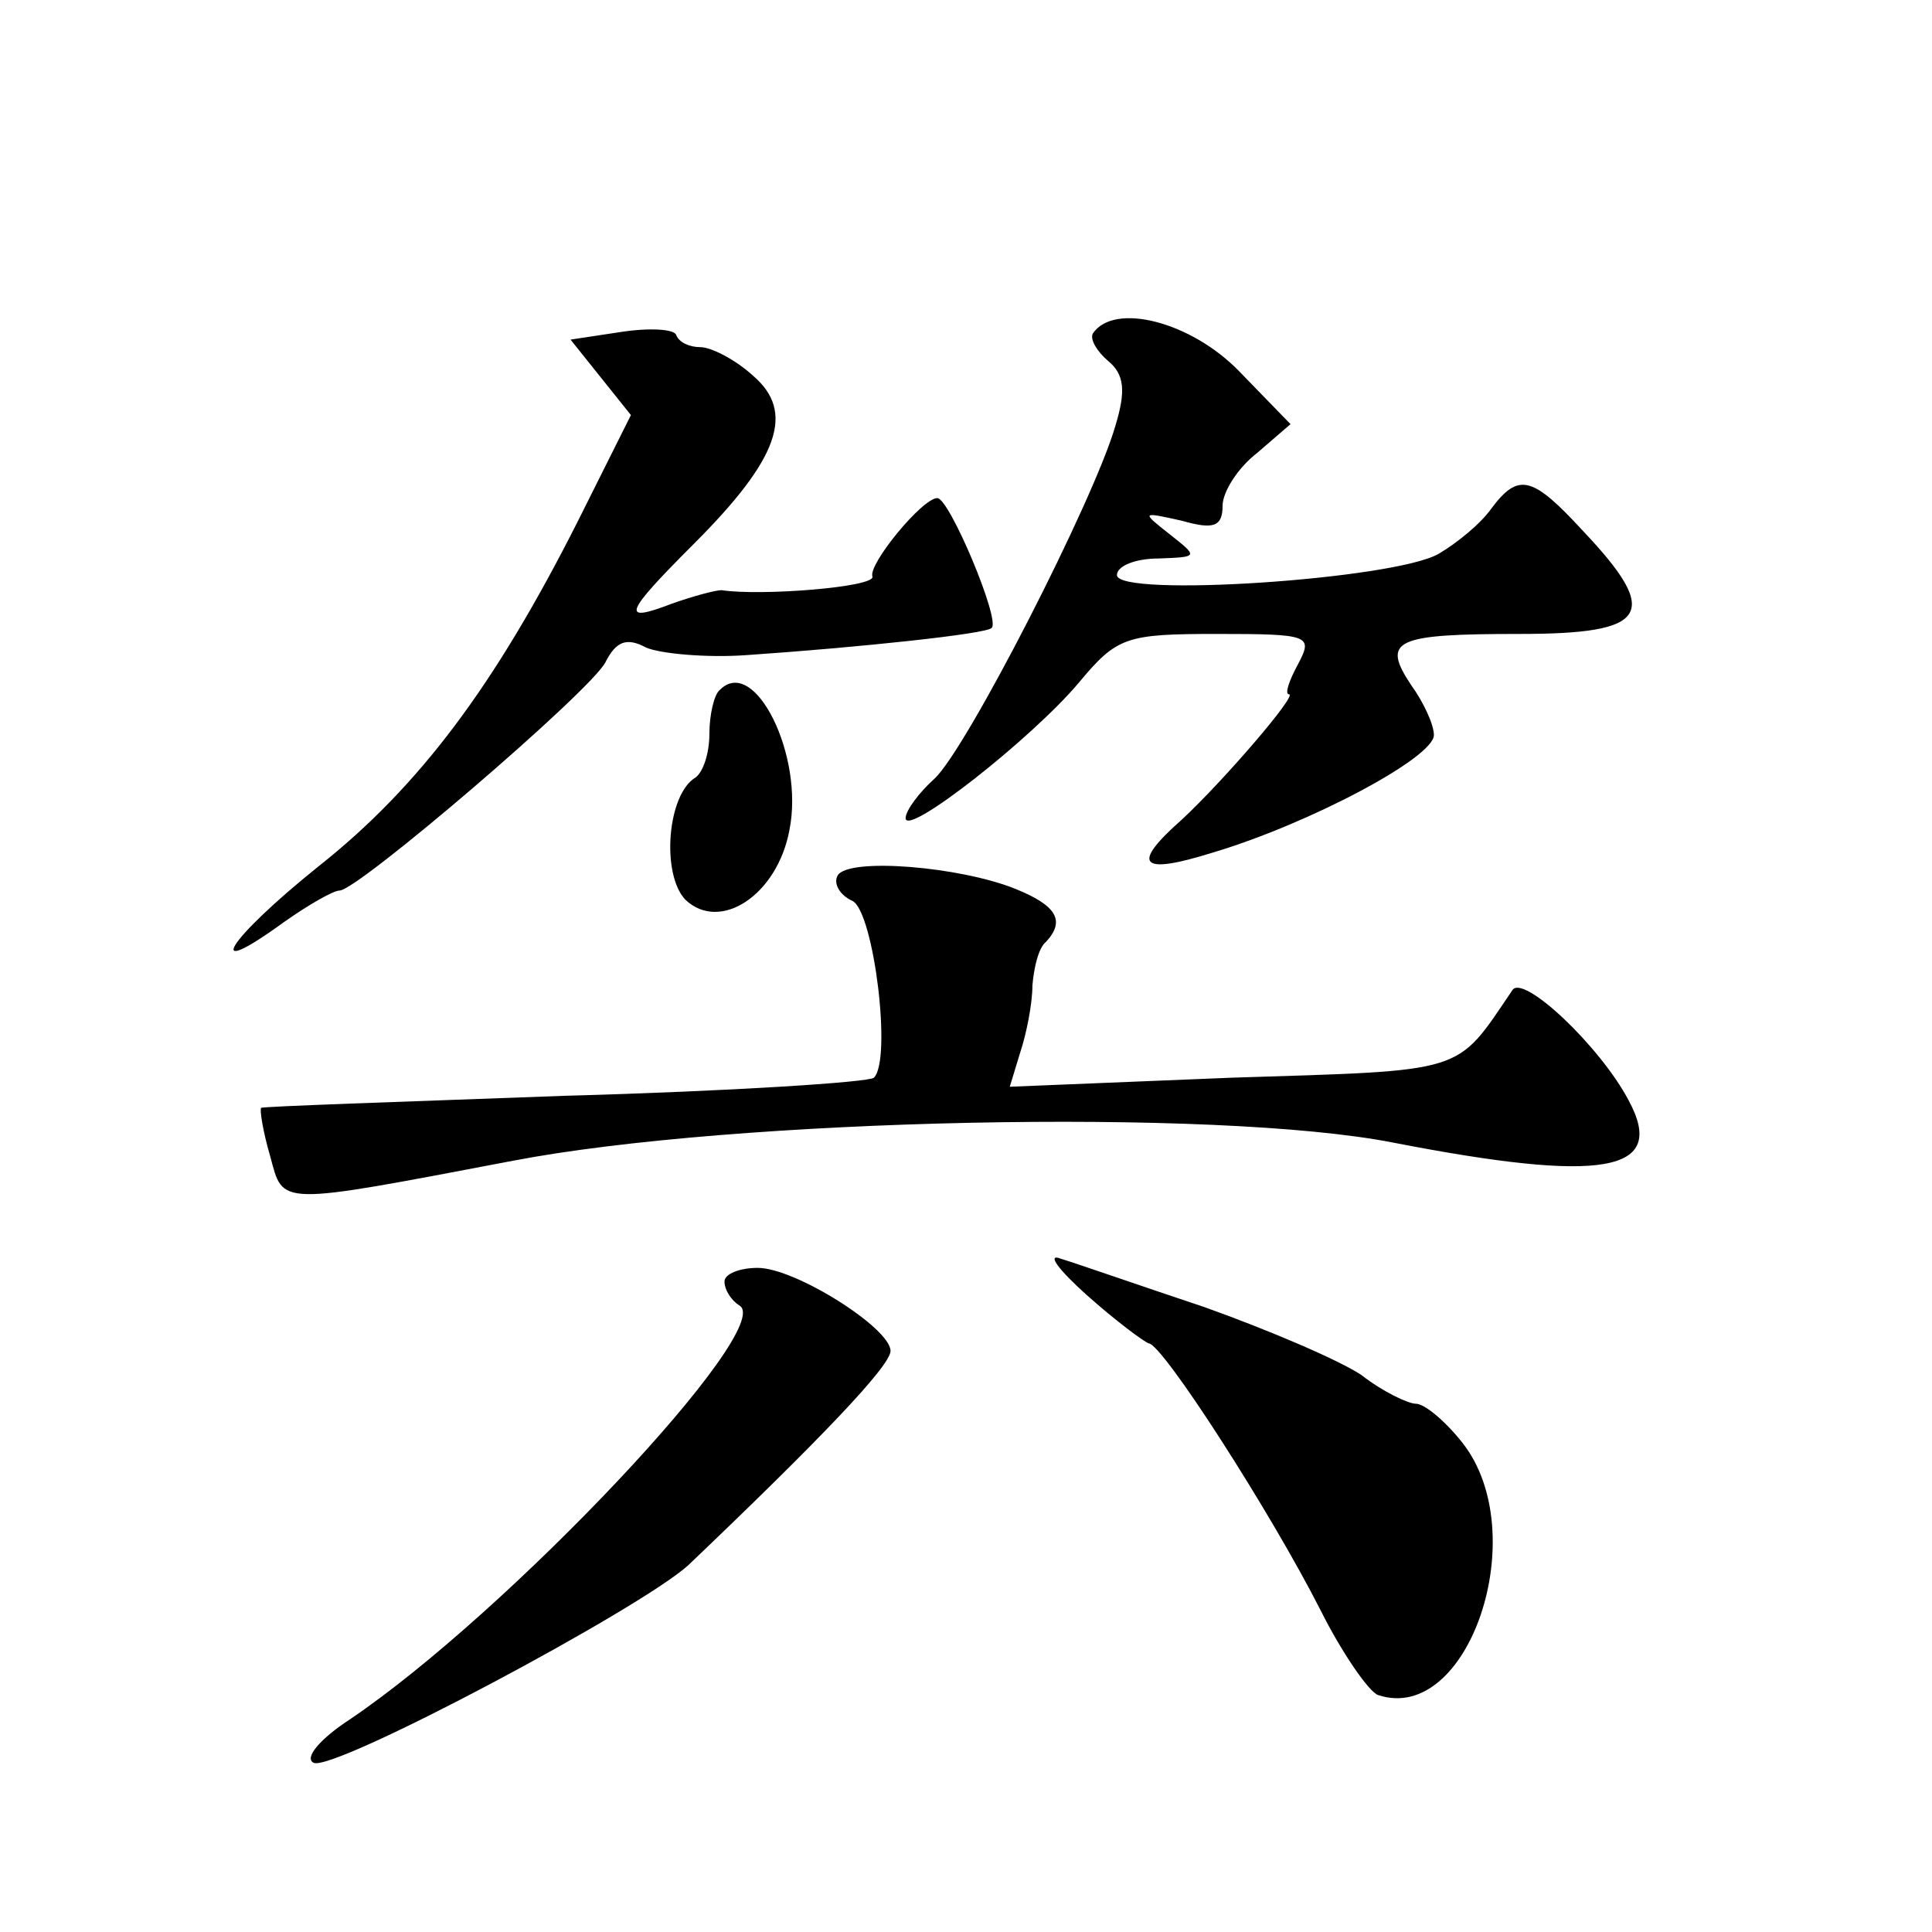 <?xml version="1.0" standalone="no"?>
<!DOCTYPE svg PUBLIC "-//W3C//DTD SVG 20010904//EN"
 "http://www.w3.org/TR/2001/REC-SVG-20010904/DTD/svg10.dtd">
<svg version="1.0" xmlns="http://www.w3.org/2000/svg"
 width="128pt" height="128pt" viewBox="0 0 128 128"
 preserveAspectRatio="xMidYMid meet">
<g transform="translate(0,128) scale(0.1,-0.1)"
fill="#0" stroke="none">
<path d="M411 1060 l-33 -5 20 -25 20 -25 -35 -70 c-55 -109 -105 -176 -172 -229
-61 -49 -78 -77 -23 -37 17 12 33 21 37 21 12 0 165 131 176 151 7 14 14 17 27
10 9 -4 40 -7 67 -5 73 5 159 14 162 18 6 5 -28 86 -36 86 -10 0 -46 -44 -43 -52
2 -7 -74 -13 -100 -9 -4 0 -19 -4 -33 -9 -34 -13 -32 -7 15 40 56 56 67 87 39 111
-12 11 -28 19 -35 19 -7 0 -14 3 -16 8 -1 4 -18 5 -37 2z M724 1059 c-2 -4 3 -12
10 -18 11 -9 12 -20 5 -43 -14 -49 -99 -215 -120 -234 -10 -9 -19 -21 -19 -26 0
-13 84 53 115 90 25 30 31 32 91 32 62 0 64 -1 54 -20 -6 -11 -9 -20 -6 -20 6 0
-44 -58 -71 -83 -34 -30 -28 -37 20 -22 64 19 147 63 147 78 0 7 -7 22 -15 33 -20
30 -11 34 72 34 85 0 94 13 42 68 -34 37 -43 39 -61 15 -7 -10 -23 -23 -35 -30
-30 -17 -213 -29 -213 -14 0 6 12 11 28 11 26 1 26 1 7 16 -19 15 -19 15 8 9 21
-6 27 -4 27 10 0 9 10 25 23 35 l22 19 -34 35 c-32 33 -83 46 -97 25z M477 823
c-4 -3 -7 -17 -7 -29 0 -13 -4 -25 -9 -29 -19 -11 -23 -64 -7 -81 23 -22 61 3 69
46 10 49 -23 116 -46 93z M555 700 c-3 -5 1 -13 10 -17 14 -8 26 -105 14 -117 -3
-3 -95 -9 -205 -12 -109 -4 -200 -7 -201 -8 -1 -1 1 -15 6 -32 9 -33 3 -33 161
-3 146 28 466 35 583 12 139 -27 182 -20 156 28 -19 36 -70 84 -77 73 -38 -56 -29
-53 -186 -58 l-147 -6 7 23 c4 12 8 32 8 44 1 12 4 25 9 29 13 14 7 24 -20 35 -37
15 -111 21 -118 9z M720 422 c19 -17 38 -31 41 -32 9 0 81 -112 114 -177 14 -28
32 -54 38 -56 60 -20 103 107 56 167 -11 14 -25 26 -31 26 -5 0 -22 8 -36 19 -15
10 -62 30 -104 45 -42 14 -85 29 -95 32 -10 4 -2 -7 17 -24z M480 431 c0 -6 5 -13
10 -16 24 -15 -153 -203 -258 -274 -20 -13 -31 -26 -24 -29 15 -5 216 102 248 131
87 83 134 132 134 142 0 15 -63 55 -88 55 -12 0 -22 -4 -22 -9z"/>
</g>
</svg>
